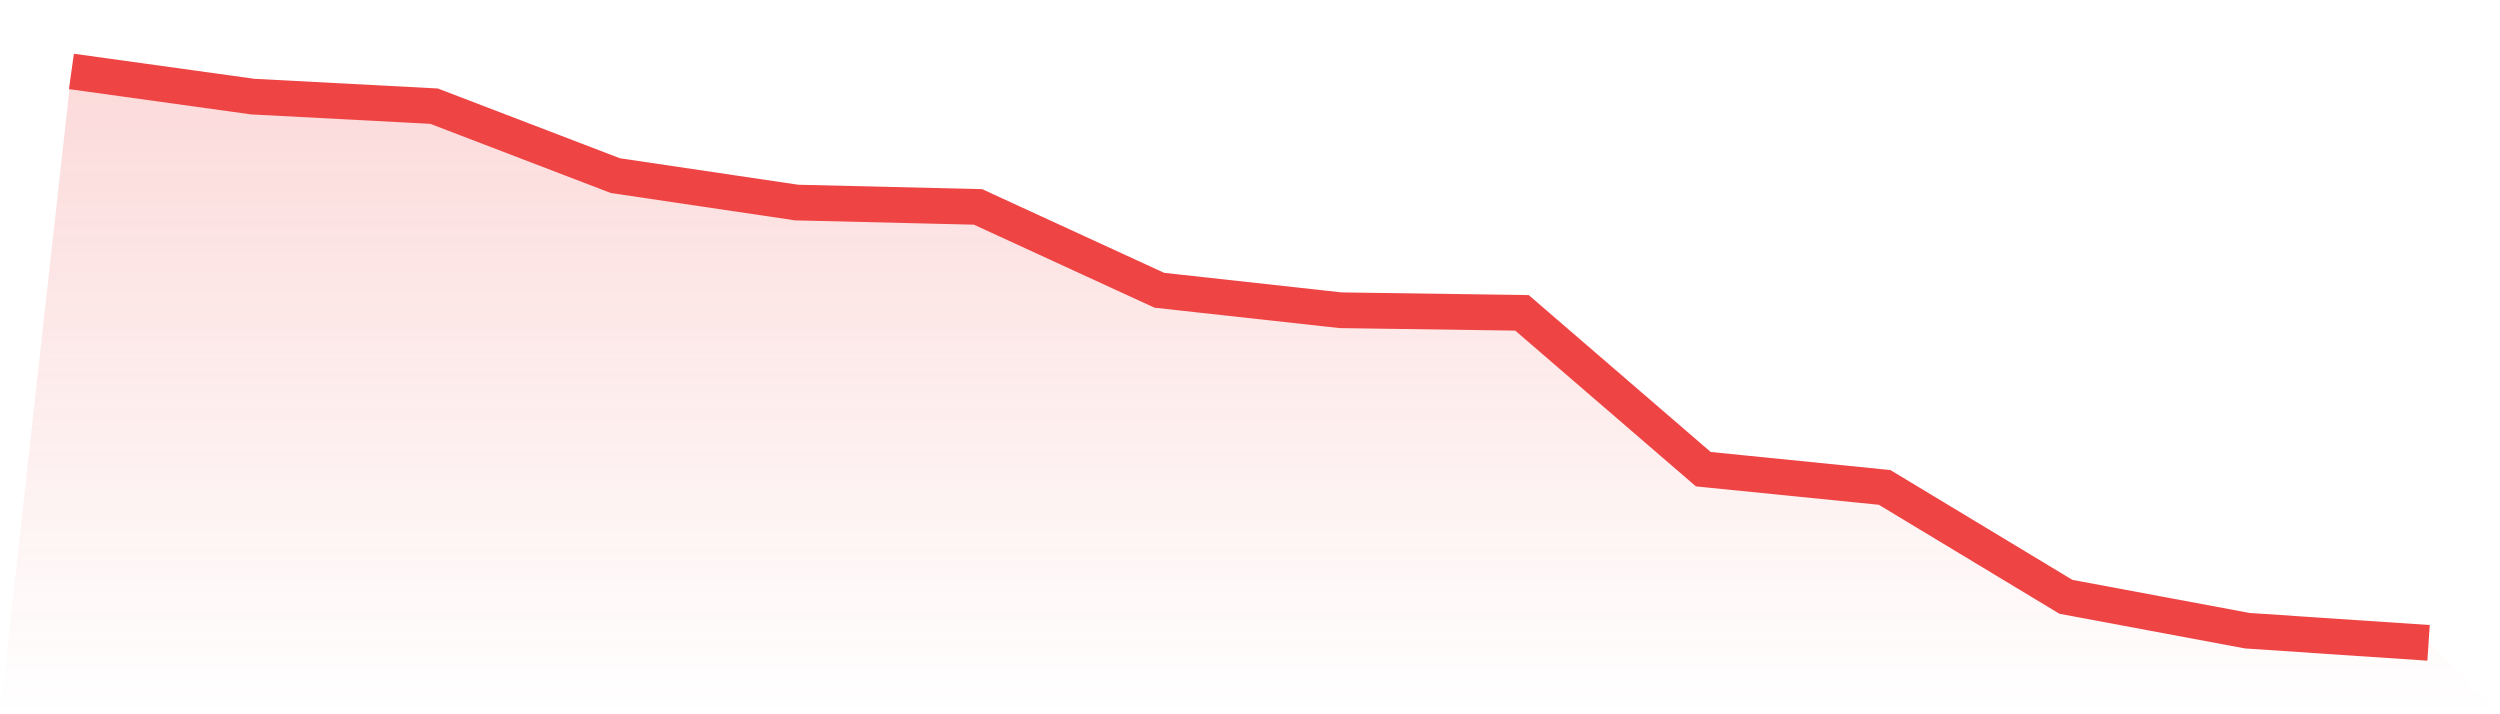 <svg viewBox="0 0 140 40" xmlns="http://www.w3.org/2000/svg">
<defs>
<linearGradient id="gradient" x1="0" x2="0" y1="0" y2="1">
<stop offset="0%" stop-color="#ef4444" stop-opacity="0.2"/>
<stop offset="100%" stop-color="#ef4444" stop-opacity="0"/>
</linearGradient>
</defs>
<path d="M4,4 L4,4 L14.154,5.41 L24.308,5.945 L34.462,9.836 L44.615,11.343 L54.769,11.587 L64.923,16.255 L75.077,17.374 L85.231,17.52 L95.385,26.274 L105.538,27.295 L115.692,33.422 L125.846,35.319 L136,36 L140,40 L0,40 z" fill="url(#gradient)"/>
<path d="M4,4 L4,4 L14.154,5.41 L24.308,5.945 L34.462,9.836 L44.615,11.343 L54.769,11.587 L64.923,16.255 L75.077,17.374 L85.231,17.52 L95.385,26.274 L105.538,27.295 L115.692,33.422 L125.846,35.319 L136,36" fill="none" stroke="#ef4444" stroke-width="2"/>
</svg>